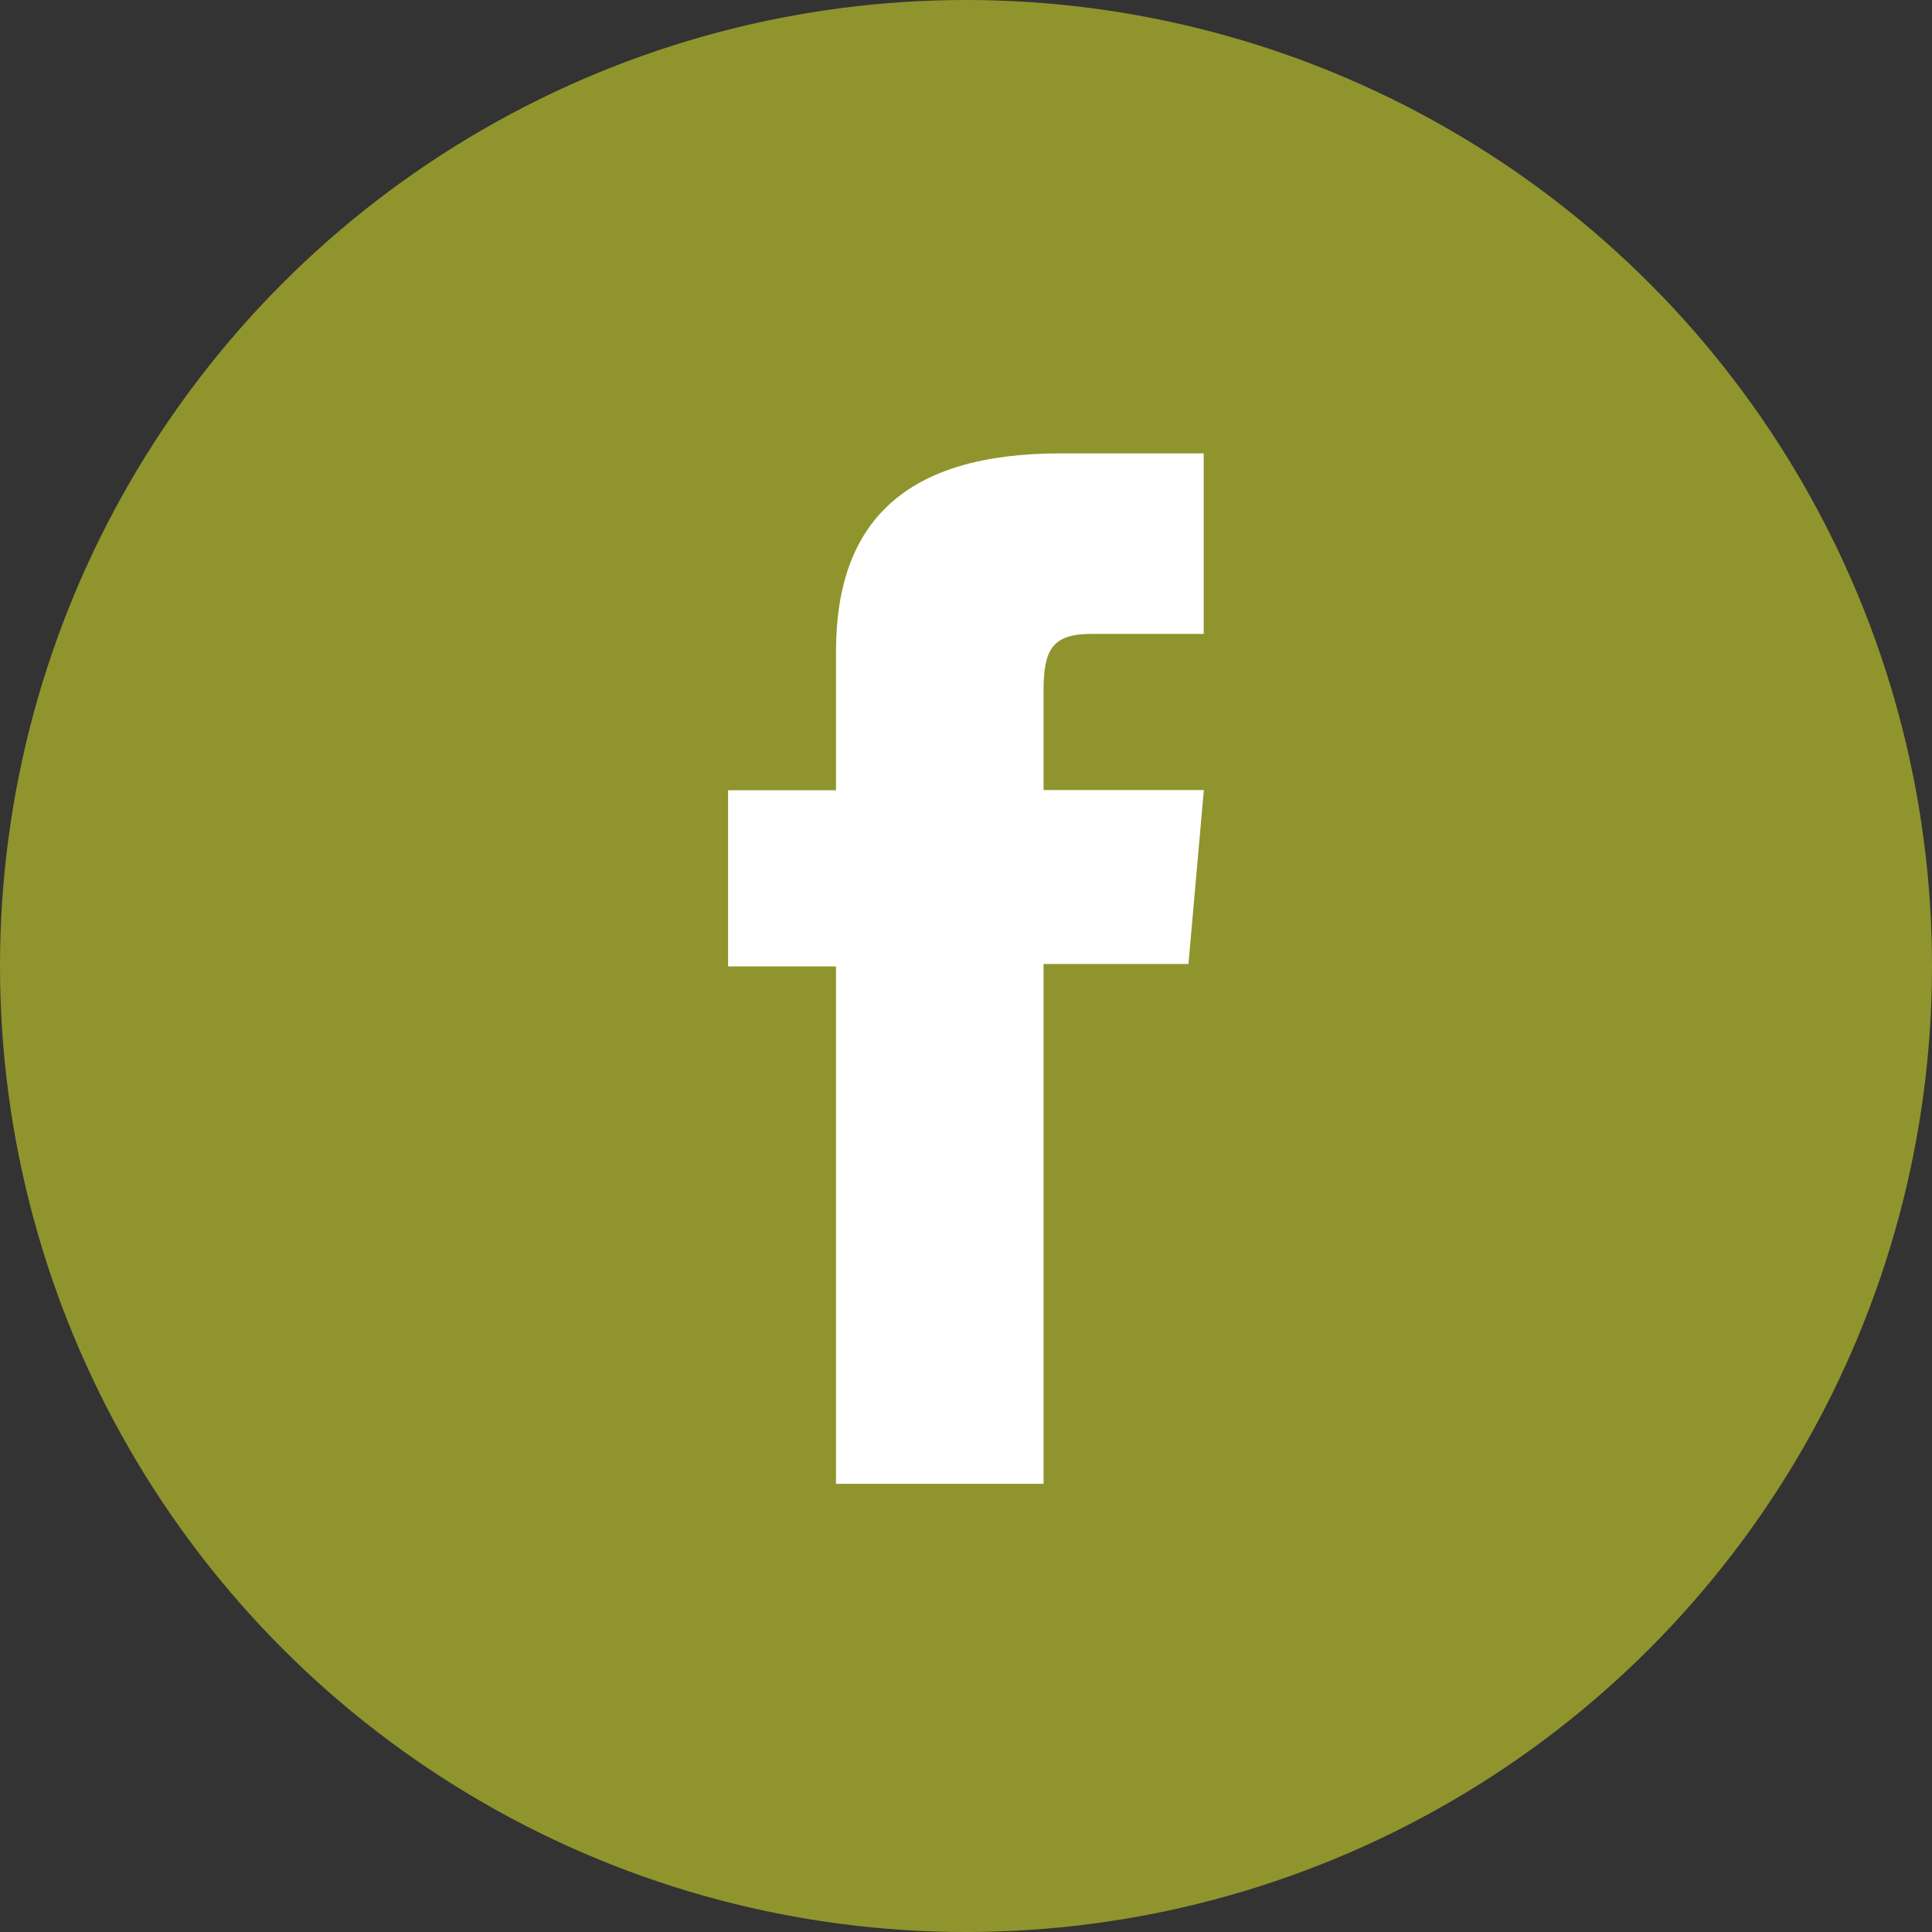 <?xml version="1.0" encoding="UTF-8"?>
<svg xmlns="http://www.w3.org/2000/svg" xmlns:xlink="http://www.w3.org/1999/xlink" width="28" height="28" viewBox="0 0 28 28">
  <rect x="0" y="0" width="28" height="28" fill="#333333" stroke="none"/>
  <defs>
    <clipPath id="clip-path">
      <rect id="Rectangle_55" data-name="Rectangle 55" width="6.893" height="14.934" fill="#fff"></rect>
    </clipPath>
  </defs>
  <g id="Groupe_350" data-name="Groupe 350" transform="translate(-1107 -8643)">
    <circle id="Ellipse_6" data-name="Ellipse 6" cx="14" cy="14" r="14" transform="translate(1107 8643)" fill="#90942d"></circle>
    <g id="Groupe_106" data-name="Groupe 106" transform="translate(1117.552 8649.571)">
      <g id="Groupe_70" data-name="Groupe 70" transform="translate(0 0)" clip-path="url(#clip-path)">
        <path id="Tracé_56" data-name="Tracé 56" d="M1.564,14.934H4.572V7.4h2.1l.223-2.521H4.572V3.446c0-.595.119-.83.694-.83H6.893V0H4.811C2.573,0,1.564.985,1.564,2.872v2.01H0V7.435H1.564Z" transform="translate(0 0)" fill="#fff"></path>
      </g>
    </g>
  </g>
</svg>
